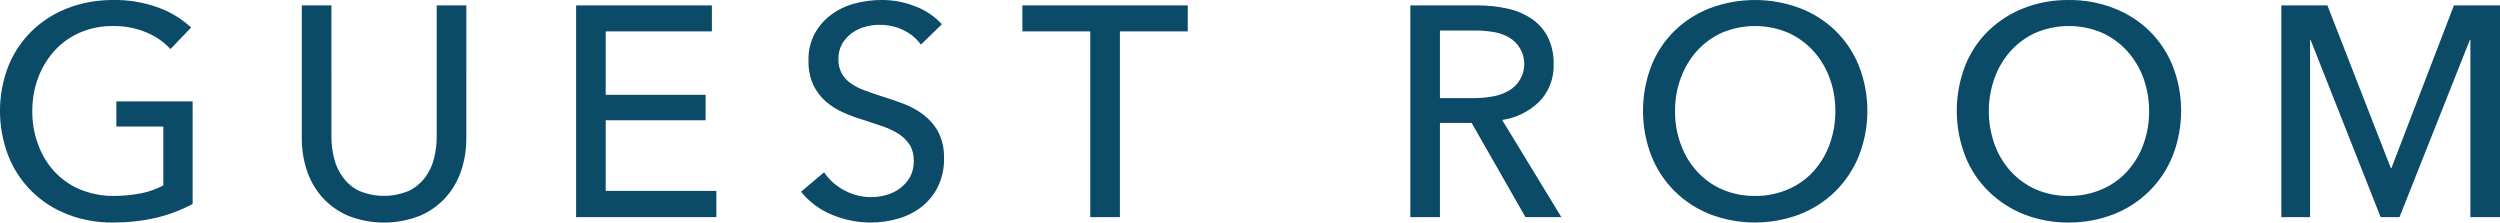 <?xml version="1.0" encoding="UTF-8"?>
<svg id="_レイヤー_2" data-name="レイヤー 2" xmlns="http://www.w3.org/2000/svg" viewBox="0 0 167.16 14.88">
  <defs>
    <style>
      .cls-1 {
        fill: #0b4b68;
        fill-rule: evenodd;
      }
    </style>
  </defs>
  <g id="_レイヤー_1-2" data-name="レイヤー 1">
    <path id="about_GUEST_ROOM_ACCESS_YATSUGATAKE_FAQ" data-name="about GUEST ROOM ACCESS YATSUGATAKE FAQ" class="cls-1" d="M12.78,1.84c-.64-.59-1.39-1.05-2.21-1.34C9.6.15,8.57-.02,7.54,0c-1.03,0-2.04.17-3,.54-.89.34-1.7.85-2.39,1.51-.68.66-1.22,1.46-1.58,2.34-.76,1.94-.76,4.1-.01,6.04.71,1.8,2.15,3.21,3.95,3.9.97.38,2.01.56,3.05.55.97,0,1.94-.1,2.88-.32.85-.2,1.67-.51,2.44-.92v-6.86h-5.1v1.68h3.14v3.94c-.46.24-.95.42-1.46.52-.61.12-1.22.18-1.84.18-.78.01-1.56-.14-2.28-.44-.65-.27-1.24-.69-1.72-1.21-.48-.53-.84-1.14-1.08-1.81-.26-.71-.39-1.46-.38-2.22,0-.75.12-1.49.38-2.19.24-.67.61-1.28,1.08-1.81.47-.53,1.05-.94,1.7-1.23.71-.31,1.47-.46,2.24-.45.76-.01,1.51.13,2.21.42.62.25,1.17.63,1.63,1.12l1.38-1.44ZM28.12,14.41c.66-.29,1.24-.71,1.72-1.25.45-.52.8-1.13,1.01-1.79.22-.67.33-1.38.33-2.09V.36h-1.98v8.8c0,.48-.06.96-.18,1.43-.11.46-.31.89-.59,1.27-.29.38-.66.69-1.09.9-1.06.45-2.27.45-3.33,0-.43-.21-.8-.52-1.08-.9-.28-.38-.48-.81-.59-1.27-.12-.47-.18-.95-.18-1.43V.36h-1.98v8.92c0,.71.11,1.42.33,2.09.21.66.56,1.27,1.01,1.79.48.54,1.06.96,1.72,1.25,1.57.63,3.31.63,4.88,0h0ZM40.5,8.04h6.68v-1.7h-6.68V2.1h7.1V.36h-9.08v14.16h9.38v-1.76h-7.4v-4.72h0ZM62.98,1.62c-.48-.52-1.08-.93-1.74-1.18-.74-.3-1.53-.45-2.32-.44-.59,0-1.18.08-1.75.23-.56.14-1.09.39-1.56.73-.46.33-.84.76-1.12,1.26-.3.56-.45,1.19-.43,1.82-.02.56.09,1.12.32,1.64.2.42.49.8.84,1.11.35.3.75.55,1.18.74.44.19.88.36,1.34.49.45.15.88.29,1.29.43.38.13.74.3,1.07.51.29.19.54.44.73.73.19.32.28.69.27,1.07.01.38-.08.76-.26,1.09-.17.29-.4.55-.67.75-.27.2-.58.35-.91.44-.95.27-1.96.15-2.82-.32-.54-.29-1-.7-1.34-1.2l-1.54,1.3c.55.68,1.26,1.21,2.07,1.54.82.34,1.7.52,2.59.52.62,0,1.24-.09,1.83-.26.57-.16,1.1-.43,1.57-.79.46-.36.83-.82,1.09-1.34.29-.6.43-1.25.41-1.91.02-.61-.11-1.21-.38-1.75-.24-.45-.58-.84-.98-1.15-.41-.31-.86-.56-1.34-.74-.49-.19-.98-.35-1.46-.5-.4-.13-.78-.26-1.13-.39-.33-.11-.63-.27-.92-.46-.25-.17-.46-.4-.62-.66-.16-.3-.24-.63-.23-.97-.01-.36.08-.72.25-1.03.16-.28.39-.53.65-.72.27-.19.57-.34.89-.42.32-.09.64-.13.97-.13.56,0,1.12.12,1.62.37.45.22.84.55,1.14.95l1.4-1.36ZM74.88,2.1h4.54V.36h-11.06v1.74h4.54v12.42h1.98V2.1h0ZM96.28,8.22h2.12l3.6,6.3h2.4l-3.96-6.5c.93-.13,1.8-.56,2.48-1.22.65-.67,1-1.58.96-2.52.02-.63-.12-1.26-.4-1.83-.26-.49-.63-.9-1.09-1.21-.49-.32-1.04-.55-1.61-.67-.64-.14-1.29-.21-1.94-.21h-4.54v14.16h1.98v-6.3h0ZM96.28,2.04h2.42c.41,0,.82.04,1.22.11.36.06.7.19,1.01.37.28.17.52.41.69.69.59.97.28,2.23-.68,2.82,0,0-.02.01-.03.02-.32.19-.68.32-1.05.39-.43.08-.86.12-1.3.12h-2.28V2.04h0ZM124.29,4.39c-.36-.88-.89-1.68-1.57-2.34-.68-.66-1.49-1.17-2.38-1.51-1.93-.72-4.06-.72-5.99,0-.88.34-1.69.85-2.37,1.51-.68.66-1.21,1.46-1.56,2.34-.75,1.94-.75,4.1,0,6.04.35.88.88,1.69,1.56,2.36.68.67,1.48,1.19,2.37,1.54,1.93.73,4.06.73,5.99,0,.89-.35,1.7-.87,2.38-1.54.68-.67,1.21-1.48,1.57-2.36.76-1.94.76-4.1,0-6.04h0ZM122.34,9.64c-.24.67-.6,1.28-1.08,1.81-.47.52-1.05.93-1.7,1.21-.7.3-1.46.45-2.22.44-.76.01-1.51-.14-2.2-.44-.64-.28-1.21-.69-1.68-1.21-.48-.53-.84-1.14-1.08-1.81-.26-.71-.39-1.46-.38-2.22,0-.75.12-1.49.38-2.19.24-.66.6-1.28,1.07-1.81.47-.52,1.04-.94,1.68-1.23,1.42-.6,3.02-.6,4.44,0,.64.29,1.22.71,1.69,1.23.47.53.84,1.14,1.08,1.81.26.7.38,1.44.38,2.19,0,.76-.12,1.51-.38,2.22h0ZM145.27,4.39c-.36-.88-.89-1.68-1.57-2.34-.68-.66-1.49-1.17-2.38-1.51-.96-.37-1.97-.55-3-.54-1.02-.01-2.04.17-2.99.54-.88.34-1.69.86-2.37,1.51-.68.66-1.21,1.46-1.56,2.34-.75,1.94-.75,4.1,0,6.04.35.89.88,1.69,1.56,2.36.68.67,1.49,1.19,2.37,1.54.95.37,1.97.56,2.99.55,1.03,0,2.04-.18,3-.55,1.8-.7,3.23-2.11,3.95-3.9.76-1.94.76-4.1,0-6.04h0ZM143.32,9.64c-.24.67-.6,1.28-1.08,1.81-.47.52-1.05.93-1.7,1.21-.7.3-1.46.45-2.22.44-.76.01-1.51-.14-2.2-.44-.64-.28-1.21-.7-1.68-1.21-.48-.53-.84-1.14-1.08-1.81-.25-.71-.38-1.46-.38-2.22,0-.75.13-1.49.38-2.19.24-.67.6-1.28,1.07-1.81.47-.52,1.04-.94,1.68-1.23,1.42-.6,3.02-.6,4.44,0,.64.29,1.22.71,1.69,1.23.47.53.84,1.14,1.08,1.81.25.7.38,1.44.38,2.19,0,.76-.12,1.51-.38,2.22h0ZM155.62.36h-3.08v14.16h1.92V2.68h.04l4.68,11.84h1.26l4.7-11.84h.04v11.84h1.98V.36h-3.08l-4.18,10.88h-.04l-4.24-10.88Z"/>
  </g>
</svg>